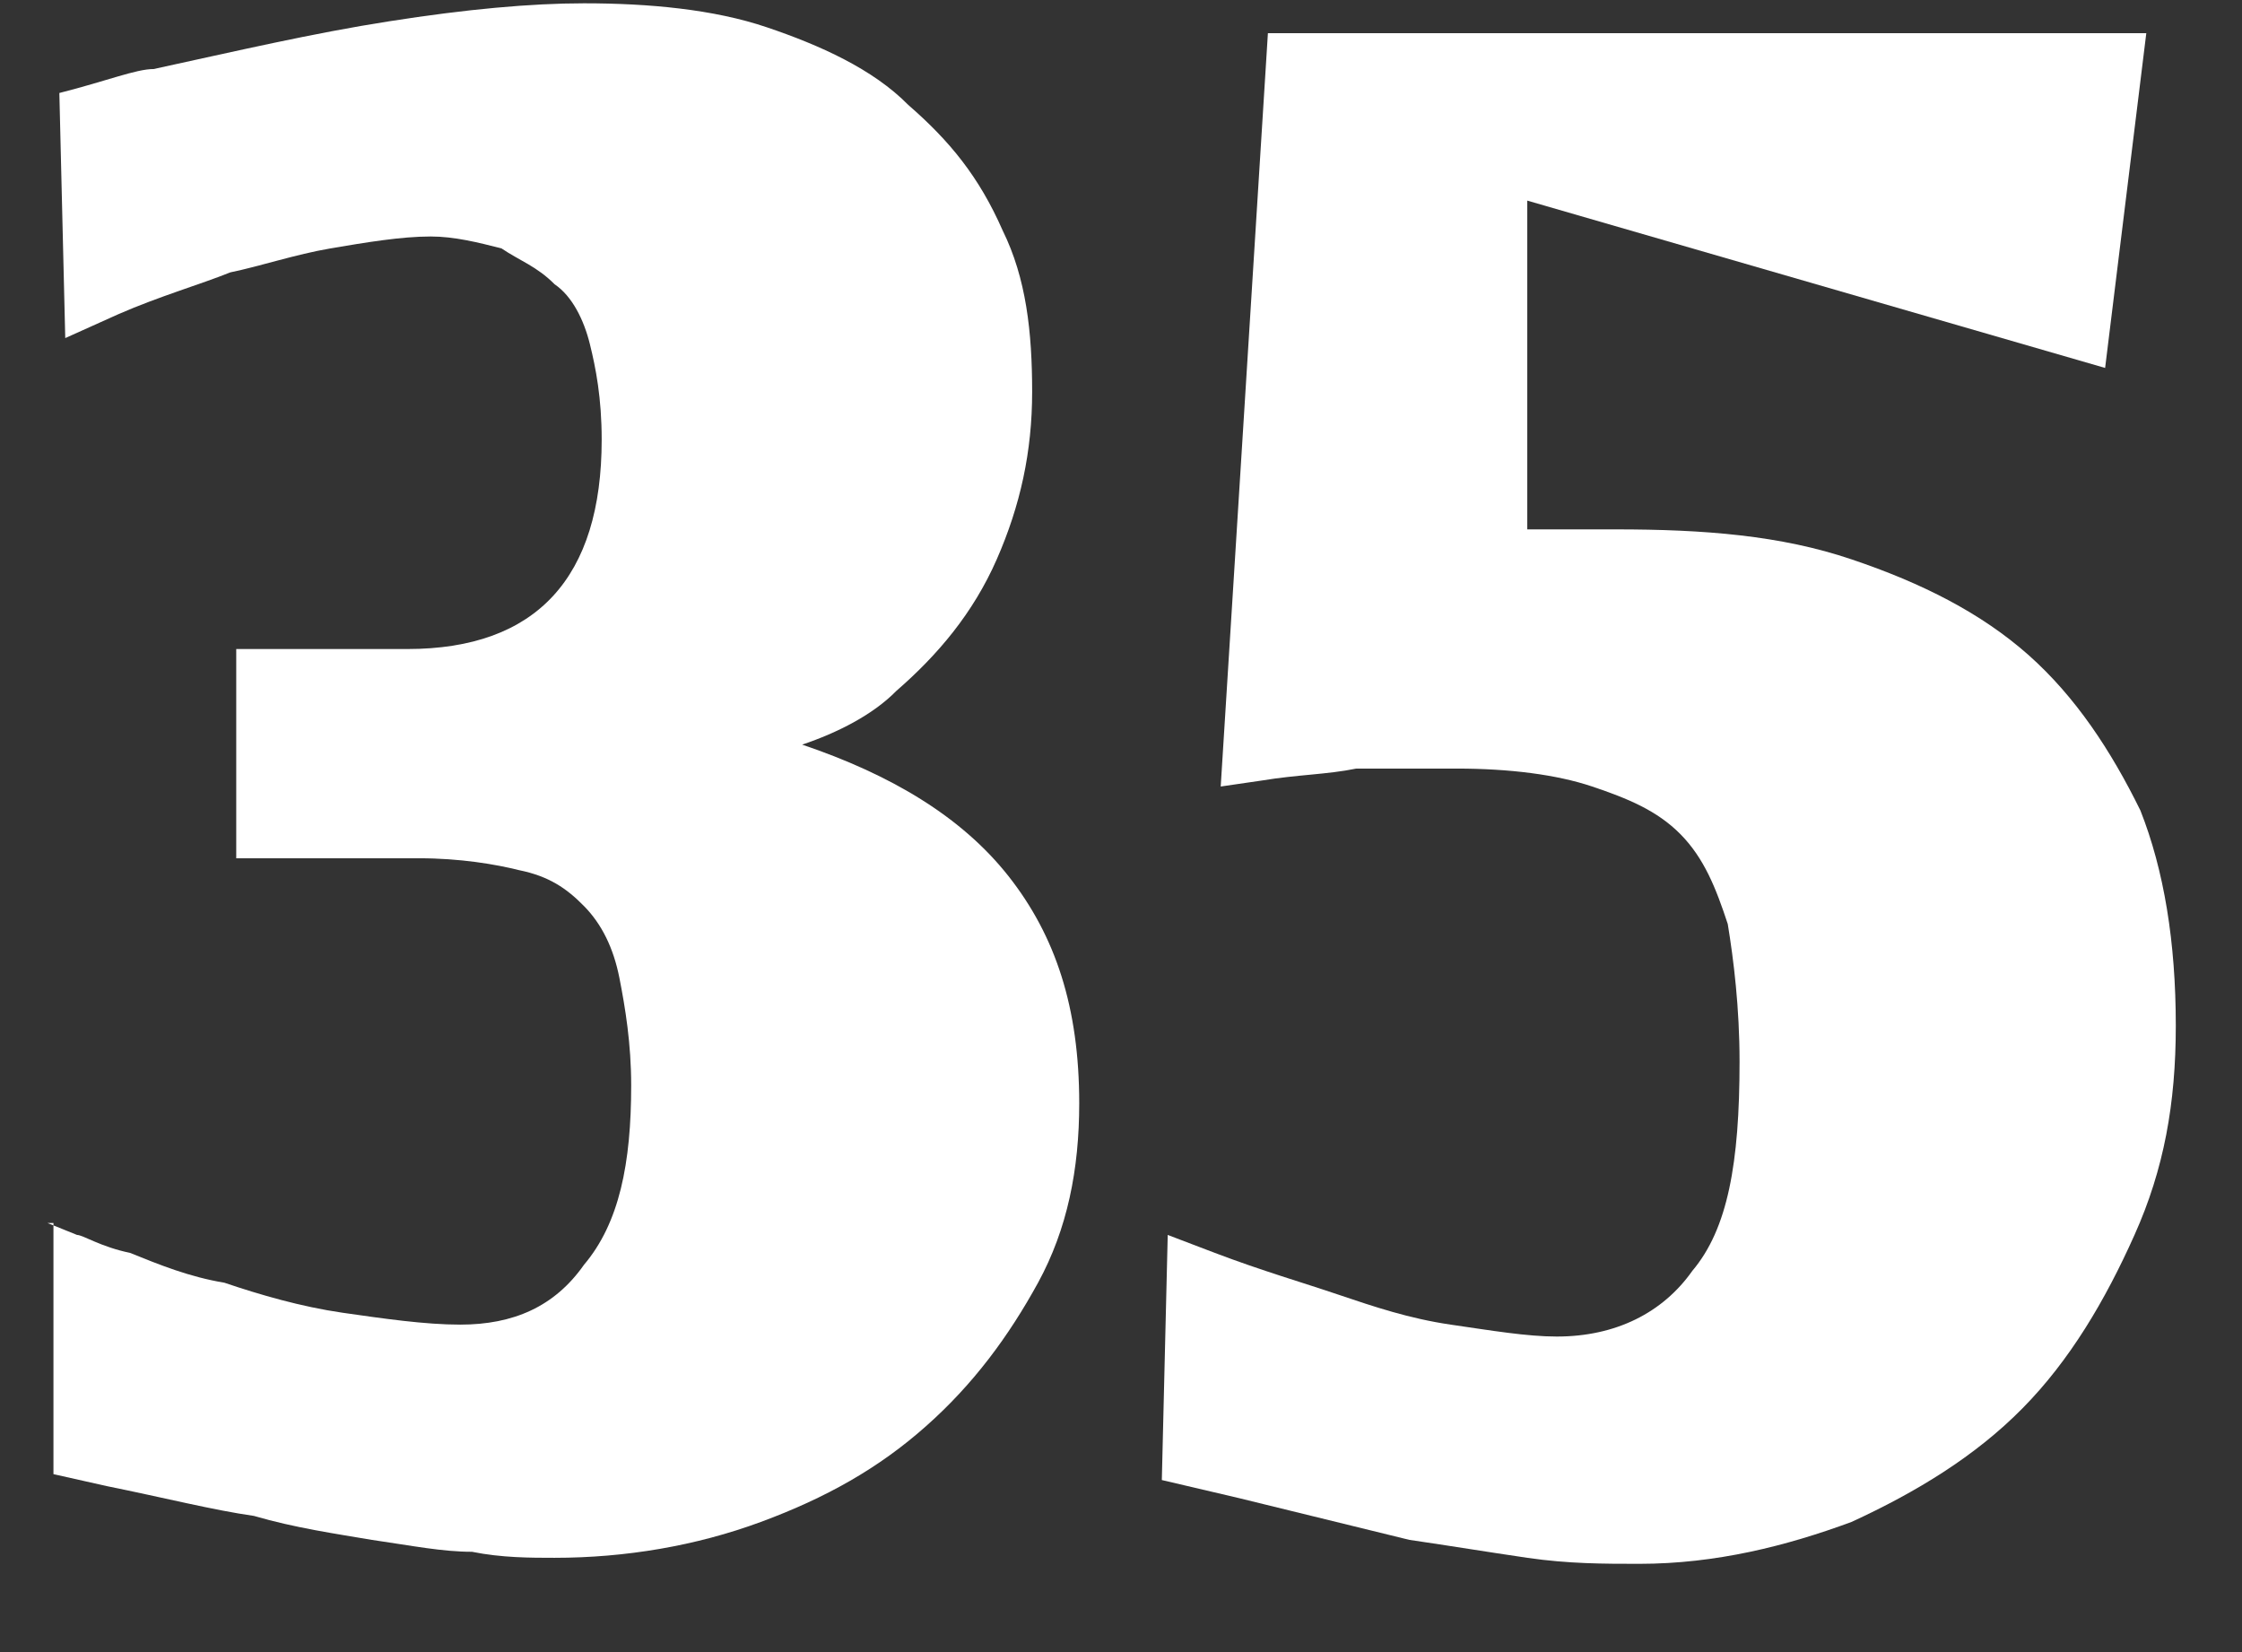 <svg width="19" height="14" viewBox="0 0 19 14" fill="none" xmlns="http://www.w3.org/2000/svg">
<rect x="0" y="0" width="19" height="14" fill="#333333" stroke="none"/>
<g id="Group">
<path id="Vector" d="M0.403 10.364L0.653 10.465C0.703 10.465 0.853 10.566 1.102 10.617C1.352 10.718 1.602 10.82 1.902 10.87C2.202 10.972 2.551 11.073 2.901 11.124C3.251 11.174 3.601 11.225 3.9 11.225C4.35 11.225 4.7 11.073 4.949 10.718C5.249 10.364 5.349 9.857 5.349 9.198C5.349 8.844 5.299 8.54 5.249 8.286C5.199 8.033 5.099 7.83 4.949 7.678C4.8 7.526 4.65 7.425 4.4 7.374C4.2 7.324 3.9 7.273 3.551 7.273H2.002V5.5H3.451C4.55 5.5 5.099 4.892 5.099 3.726C5.099 3.372 5.049 3.118 4.999 2.916C4.949 2.713 4.85 2.51 4.7 2.409C4.55 2.257 4.4 2.207 4.25 2.105C4.05 2.054 3.85 2.004 3.65 2.004C3.401 2.004 3.101 2.054 2.801 2.105C2.501 2.156 2.202 2.257 1.952 2.308C1.702 2.409 1.352 2.51 1.002 2.663L0.553 2.865L0.503 0.788C0.903 0.687 1.152 0.585 1.302 0.585C2.002 0.433 2.651 0.281 3.301 0.18C3.95 0.078 4.5 0.028 4.949 0.028C5.499 0.028 6.049 0.079 6.498 0.231C6.948 0.383 7.398 0.585 7.697 0.889C8.047 1.193 8.297 1.497 8.497 1.953C8.697 2.358 8.747 2.814 8.747 3.321C8.747 3.828 8.647 4.284 8.447 4.74C8.247 5.196 7.947 5.55 7.597 5.854C7.398 6.057 7.098 6.209 6.798 6.31C7.548 6.564 8.147 6.918 8.547 7.425C8.946 7.932 9.146 8.54 9.146 9.35C9.146 9.908 9.046 10.414 8.797 10.87C8.547 11.326 8.247 11.732 7.847 12.086C7.448 12.441 6.998 12.694 6.448 12.897C5.899 13.1 5.299 13.201 4.7 13.201C4.5 13.201 4.25 13.201 4 13.15C3.75 13.15 3.501 13.1 3.151 13.049C2.851 12.998 2.501 12.948 2.152 12.846C1.802 12.796 1.402 12.694 0.903 12.593L0.453 12.492V10.364H0.403Z" fill="white"/>
<path id="Vector_2" d="M13.693 4.486C14.442 4.486 15.092 4.537 15.691 4.74C16.291 4.942 16.79 5.196 17.19 5.55C17.59 5.905 17.89 6.361 18.139 6.868C18.339 7.374 18.439 7.982 18.439 8.692C18.439 9.35 18.339 9.908 18.089 10.465C17.84 11.022 17.54 11.529 17.14 11.934C16.74 12.34 16.241 12.644 15.691 12.897C15.142 13.1 14.542 13.252 13.893 13.252C13.593 13.252 13.293 13.252 12.943 13.201C12.594 13.15 12.294 13.1 11.944 13.049L10.495 12.694L9.846 12.542L9.896 10.465L10.295 10.617C10.695 10.769 11.045 10.87 11.345 10.972C11.644 11.073 11.944 11.174 12.294 11.225C12.644 11.276 12.943 11.326 13.193 11.326C13.693 11.326 14.092 11.124 14.342 10.769C14.642 10.414 14.742 9.857 14.742 8.996C14.742 8.54 14.692 8.134 14.642 7.83C14.542 7.526 14.442 7.273 14.242 7.07C14.043 6.868 13.793 6.766 13.493 6.665C13.193 6.564 12.793 6.513 12.344 6.513C11.994 6.513 11.694 6.513 11.494 6.513C11.245 6.564 10.995 6.564 10.695 6.614L10.345 6.665L10.745 0.281H18.189L17.84 3.118L12.943 1.7V4.486C13.143 4.486 13.443 4.486 13.693 4.486Z" fill="white"/>
</g>
</svg>
